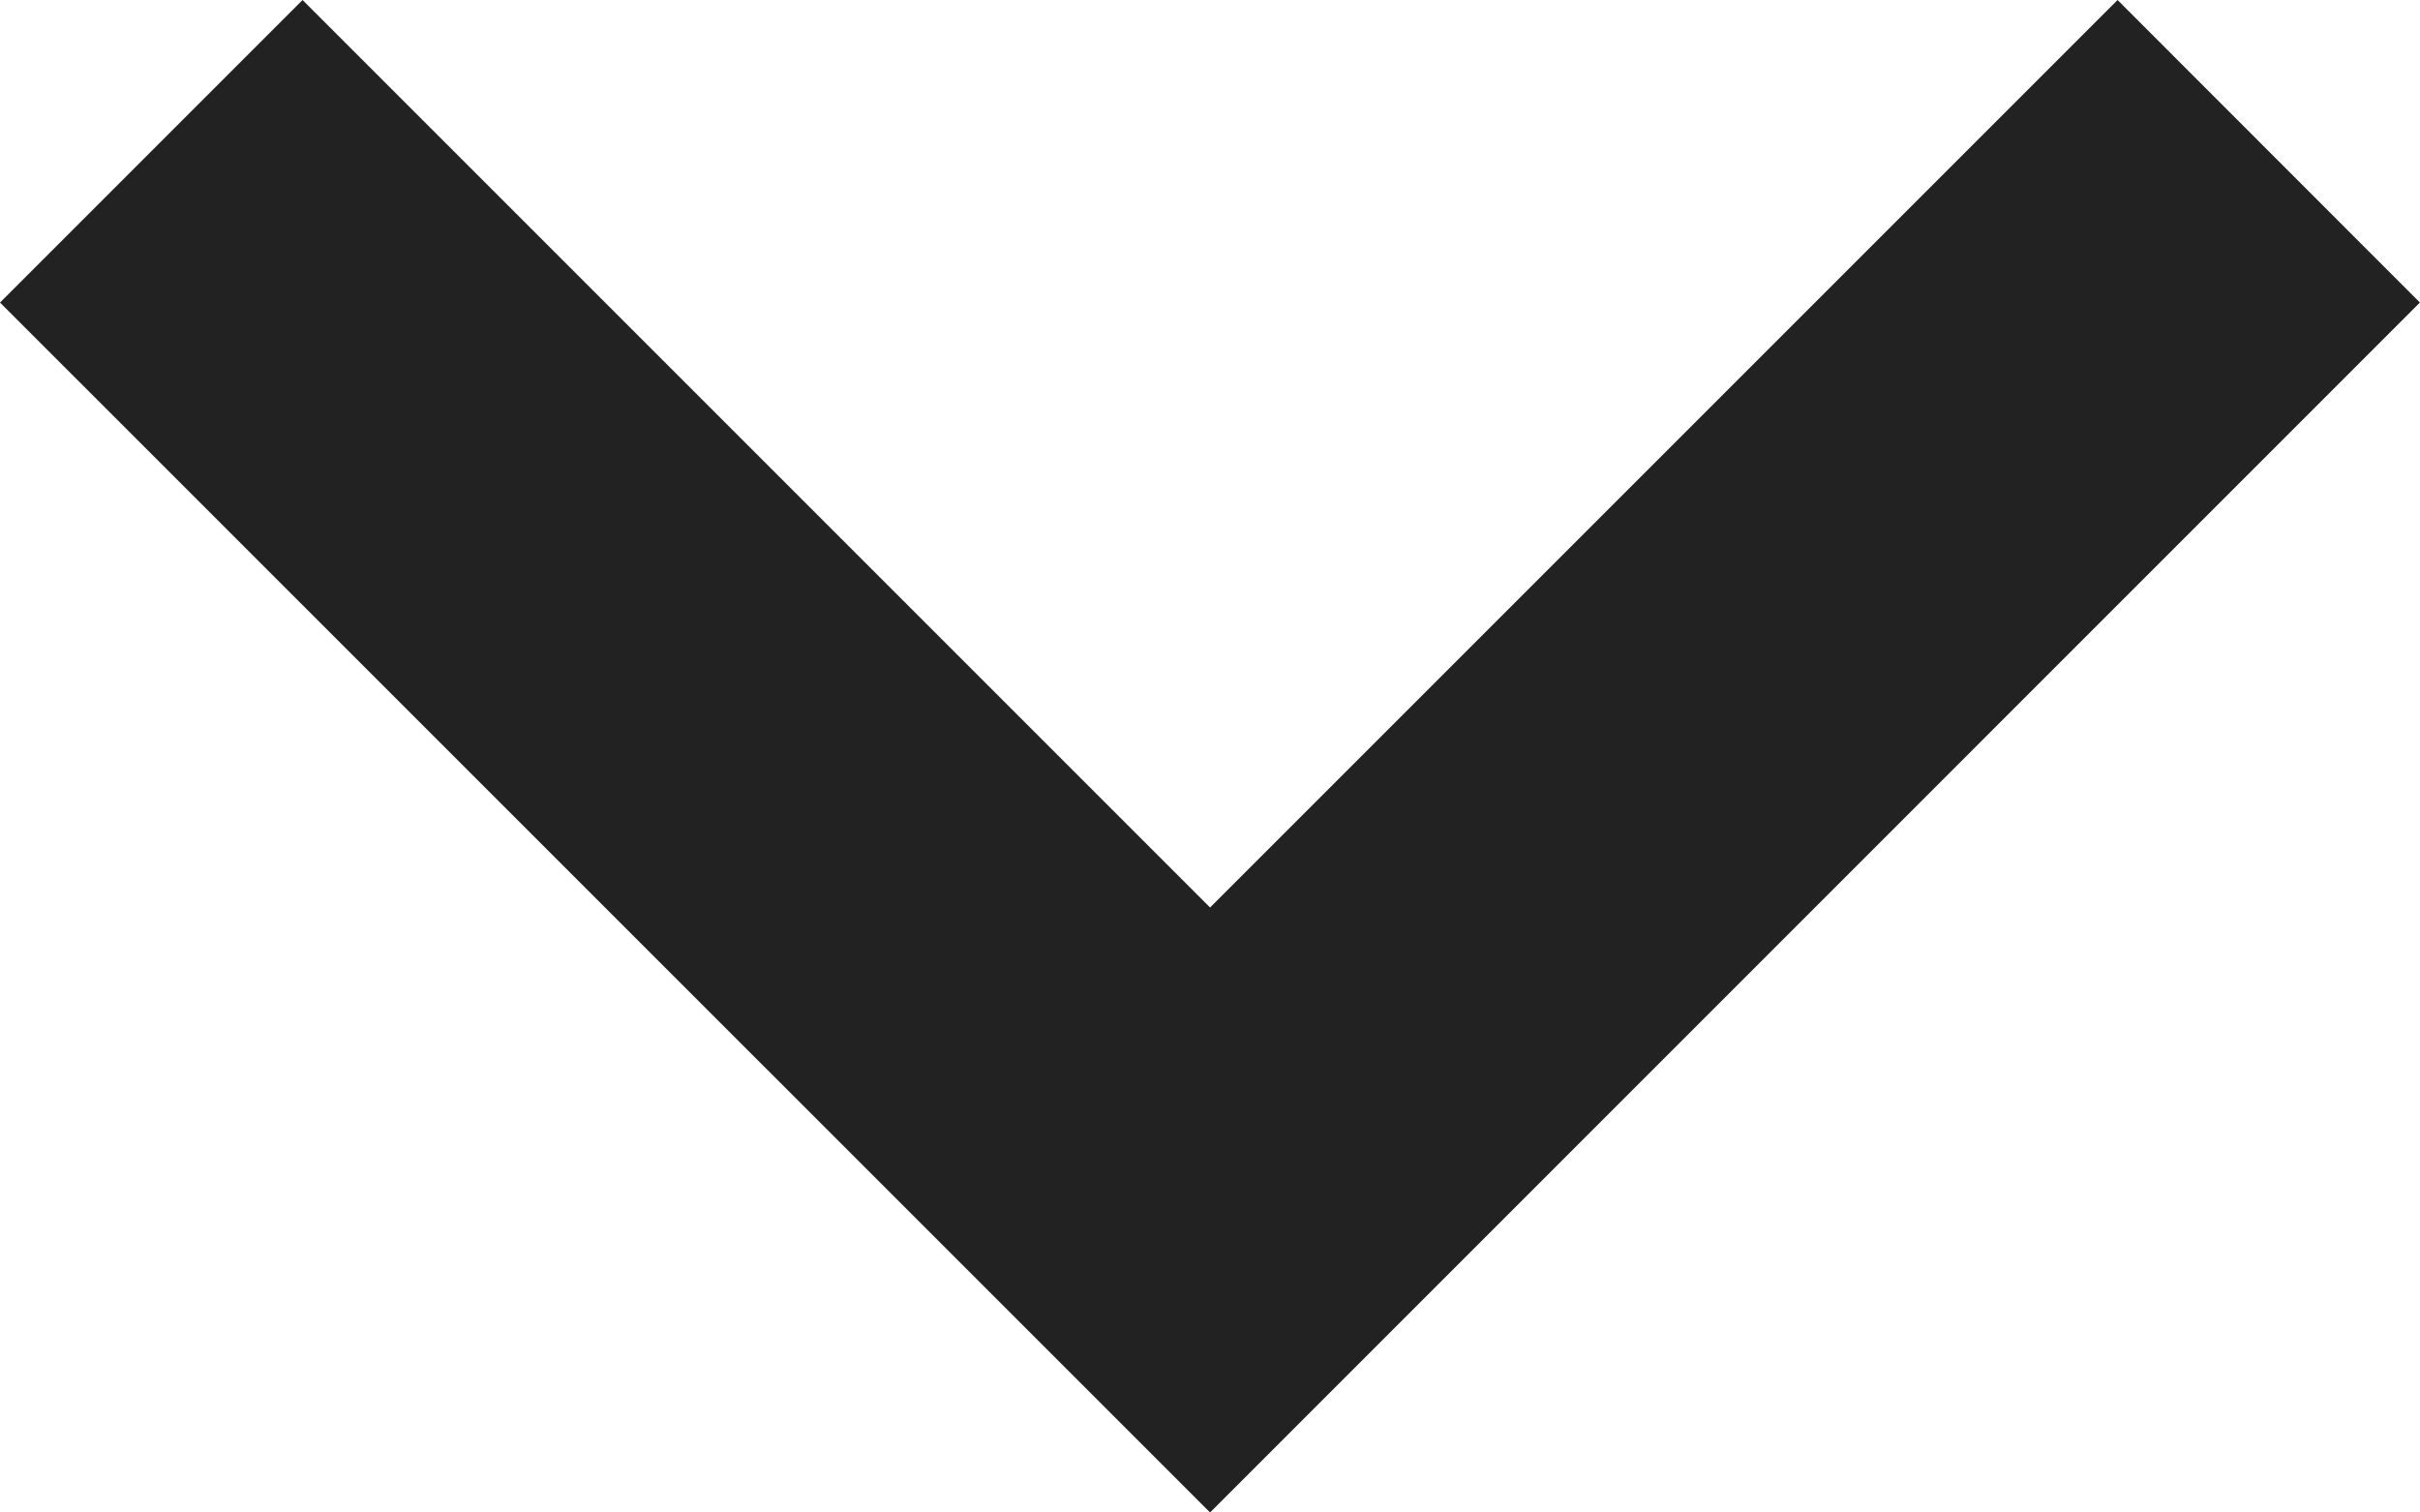 <svg xmlns="http://www.w3.org/2000/svg" width="21.501" height="13.438" viewBox="0 0 21.501 13.438">
  <path id="arrow-down" d="M8.688,10.5l8.063,8.063L24.814,10.5,27.5,13.188,16.751,23.938,6,13.188Z" transform="translate(-6 -10.5)" fill="#222" fill-rule="evenodd"/>
</svg>
